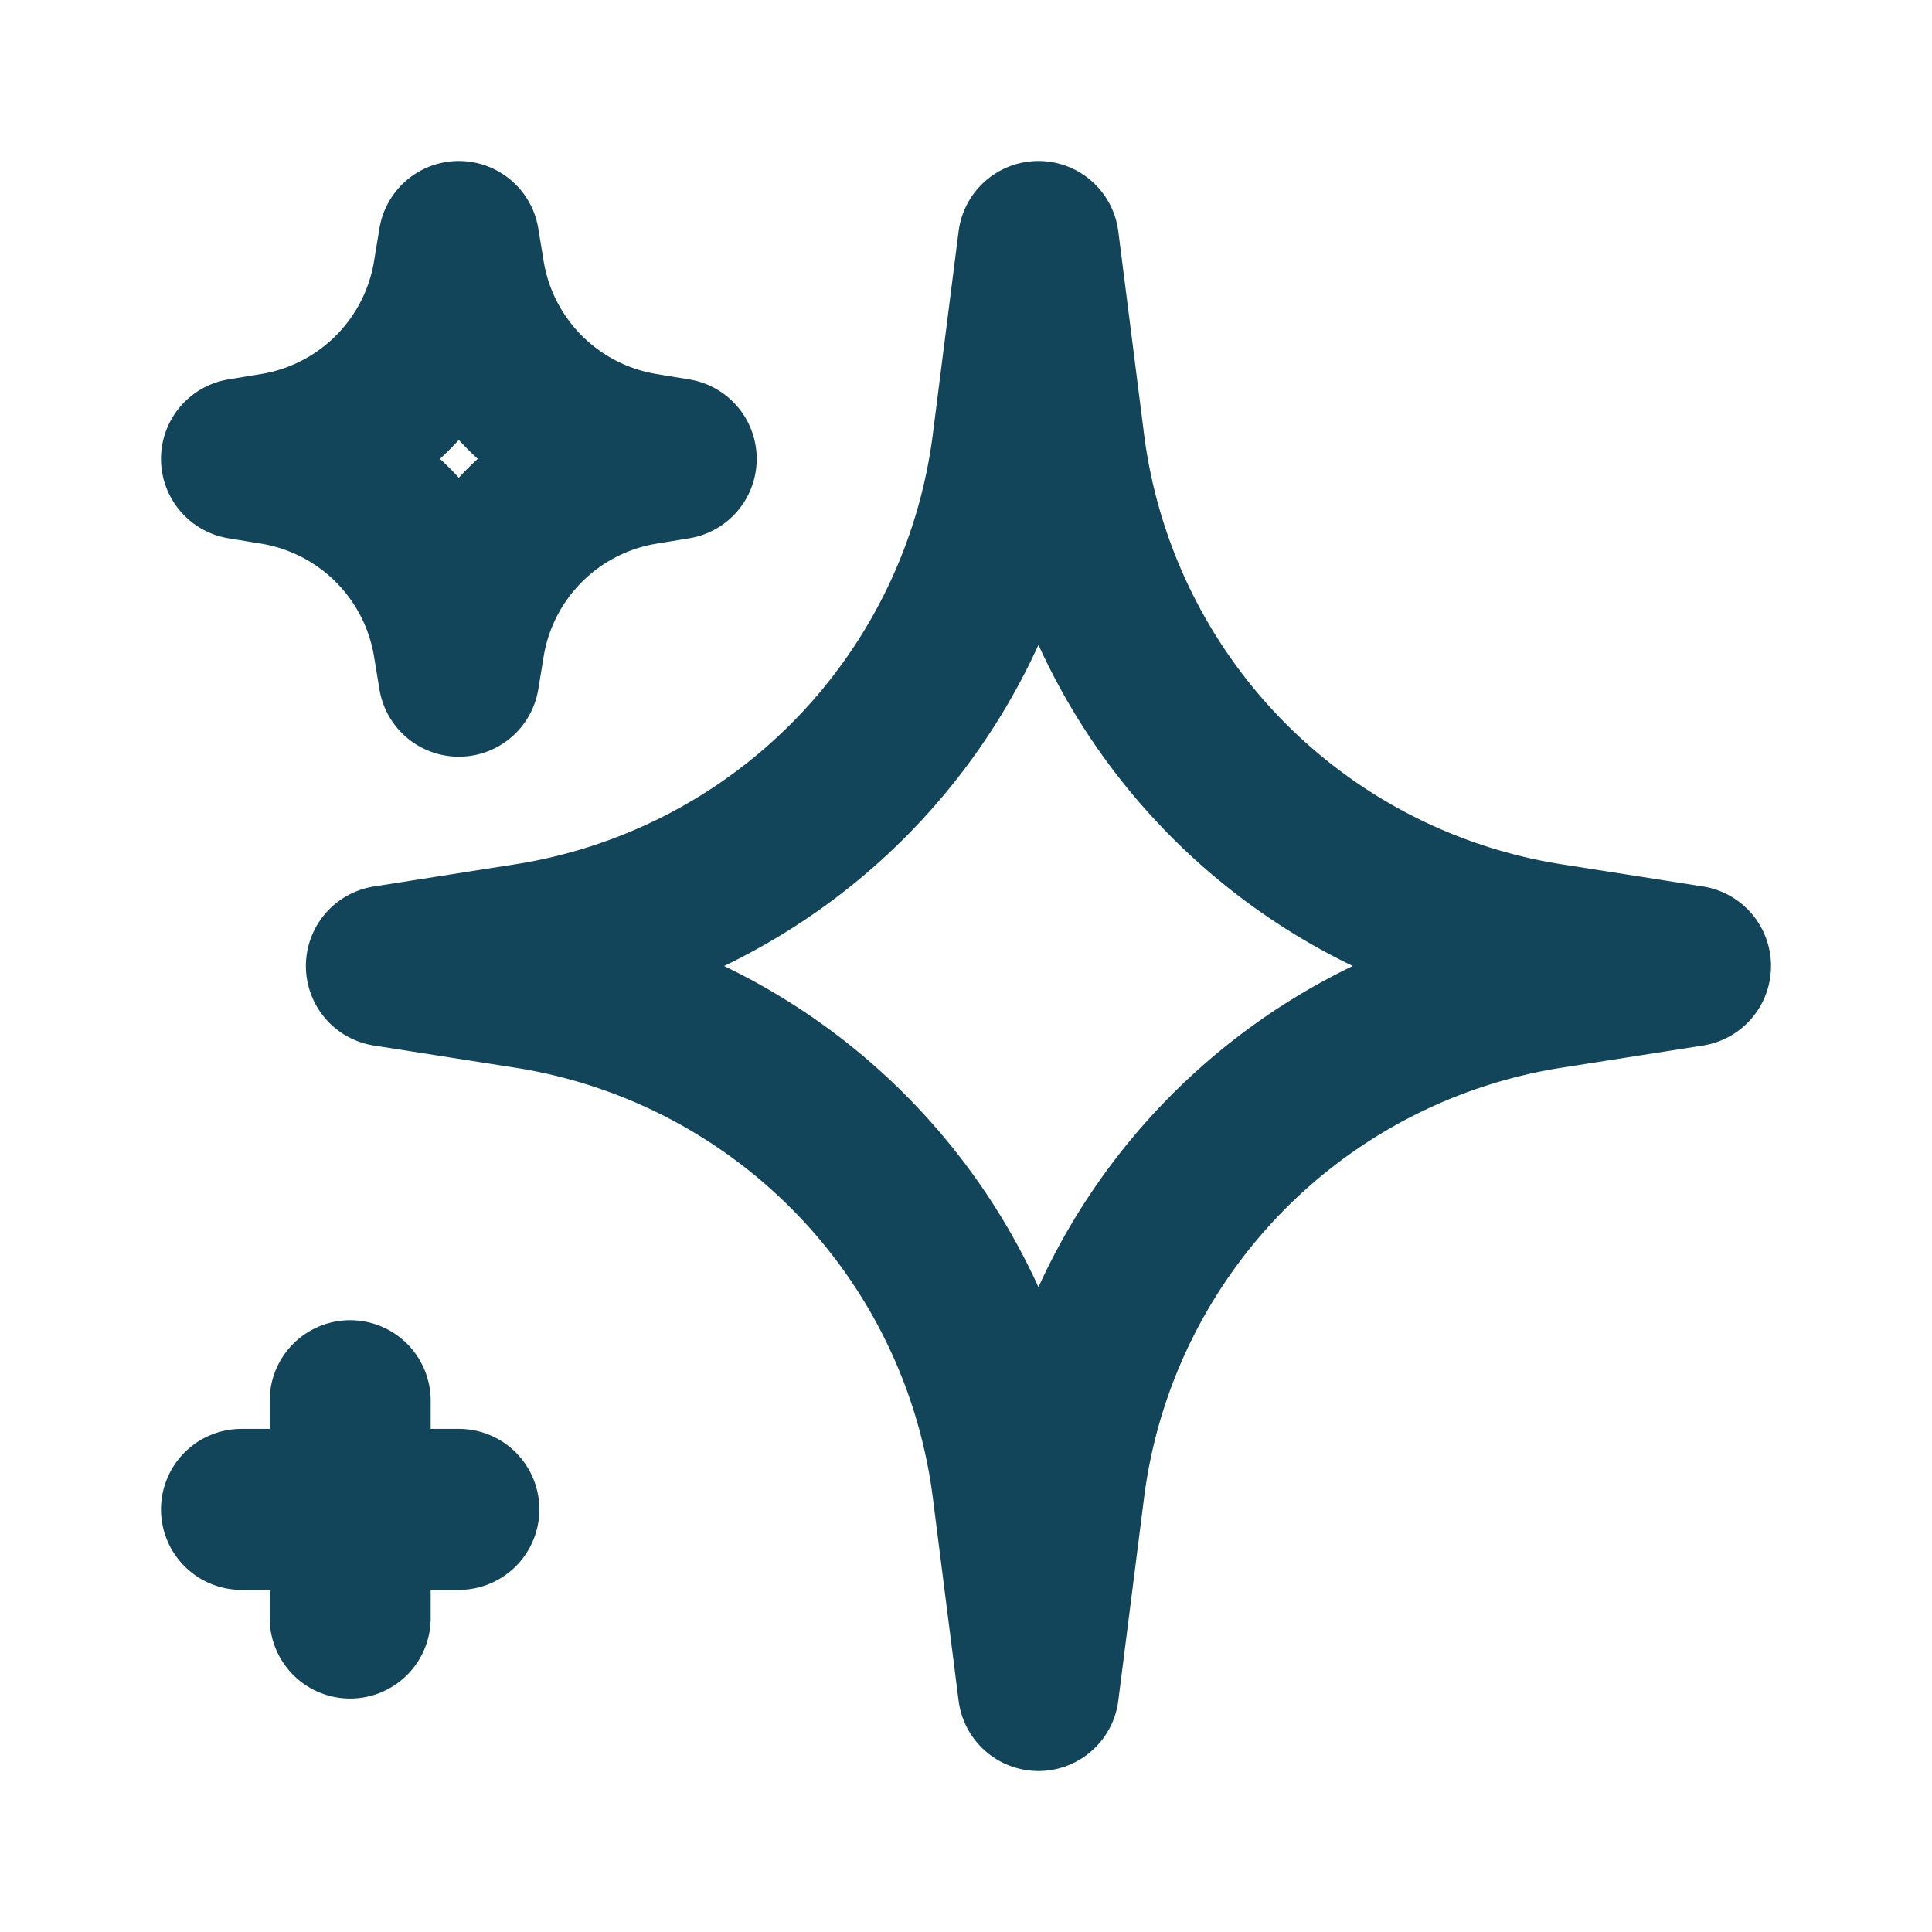 <svg xmlns="http://www.w3.org/2000/svg" width="24" height="24" fill="none"><path stroke="#124559" stroke-linecap="round" stroke-linejoin="round" stroke-width="2" d="M4.35 17.4v1.35m0 0v1.35m0-1.35H5.7m-1.35 0H3M12.9 3l.32 2.52a7.2 7.2 0 0 0 6.027 6.205L21 12l-1.753.275a7.2 7.2 0 0 0-6.027 6.205L12.9 21l-.32-2.52a7.2 7.2 0 0 0-6.027-6.205L4.8 12l1.753-.275A7.2 7.2 0 0 0 12.58 5.52L12.9 3zM5.7 3l.067.408a2.7 2.7 0 0 0 2.225 2.225L8.4 5.7l-.408.067a2.7 2.7 0 0 0-2.225 2.225L5.7 8.4l-.067-.408a2.7 2.7 0 0 0-2.225-2.225L3 5.7l.408-.067a2.7 2.7 0 0 0 2.225-2.225L5.7 3z"/></svg>